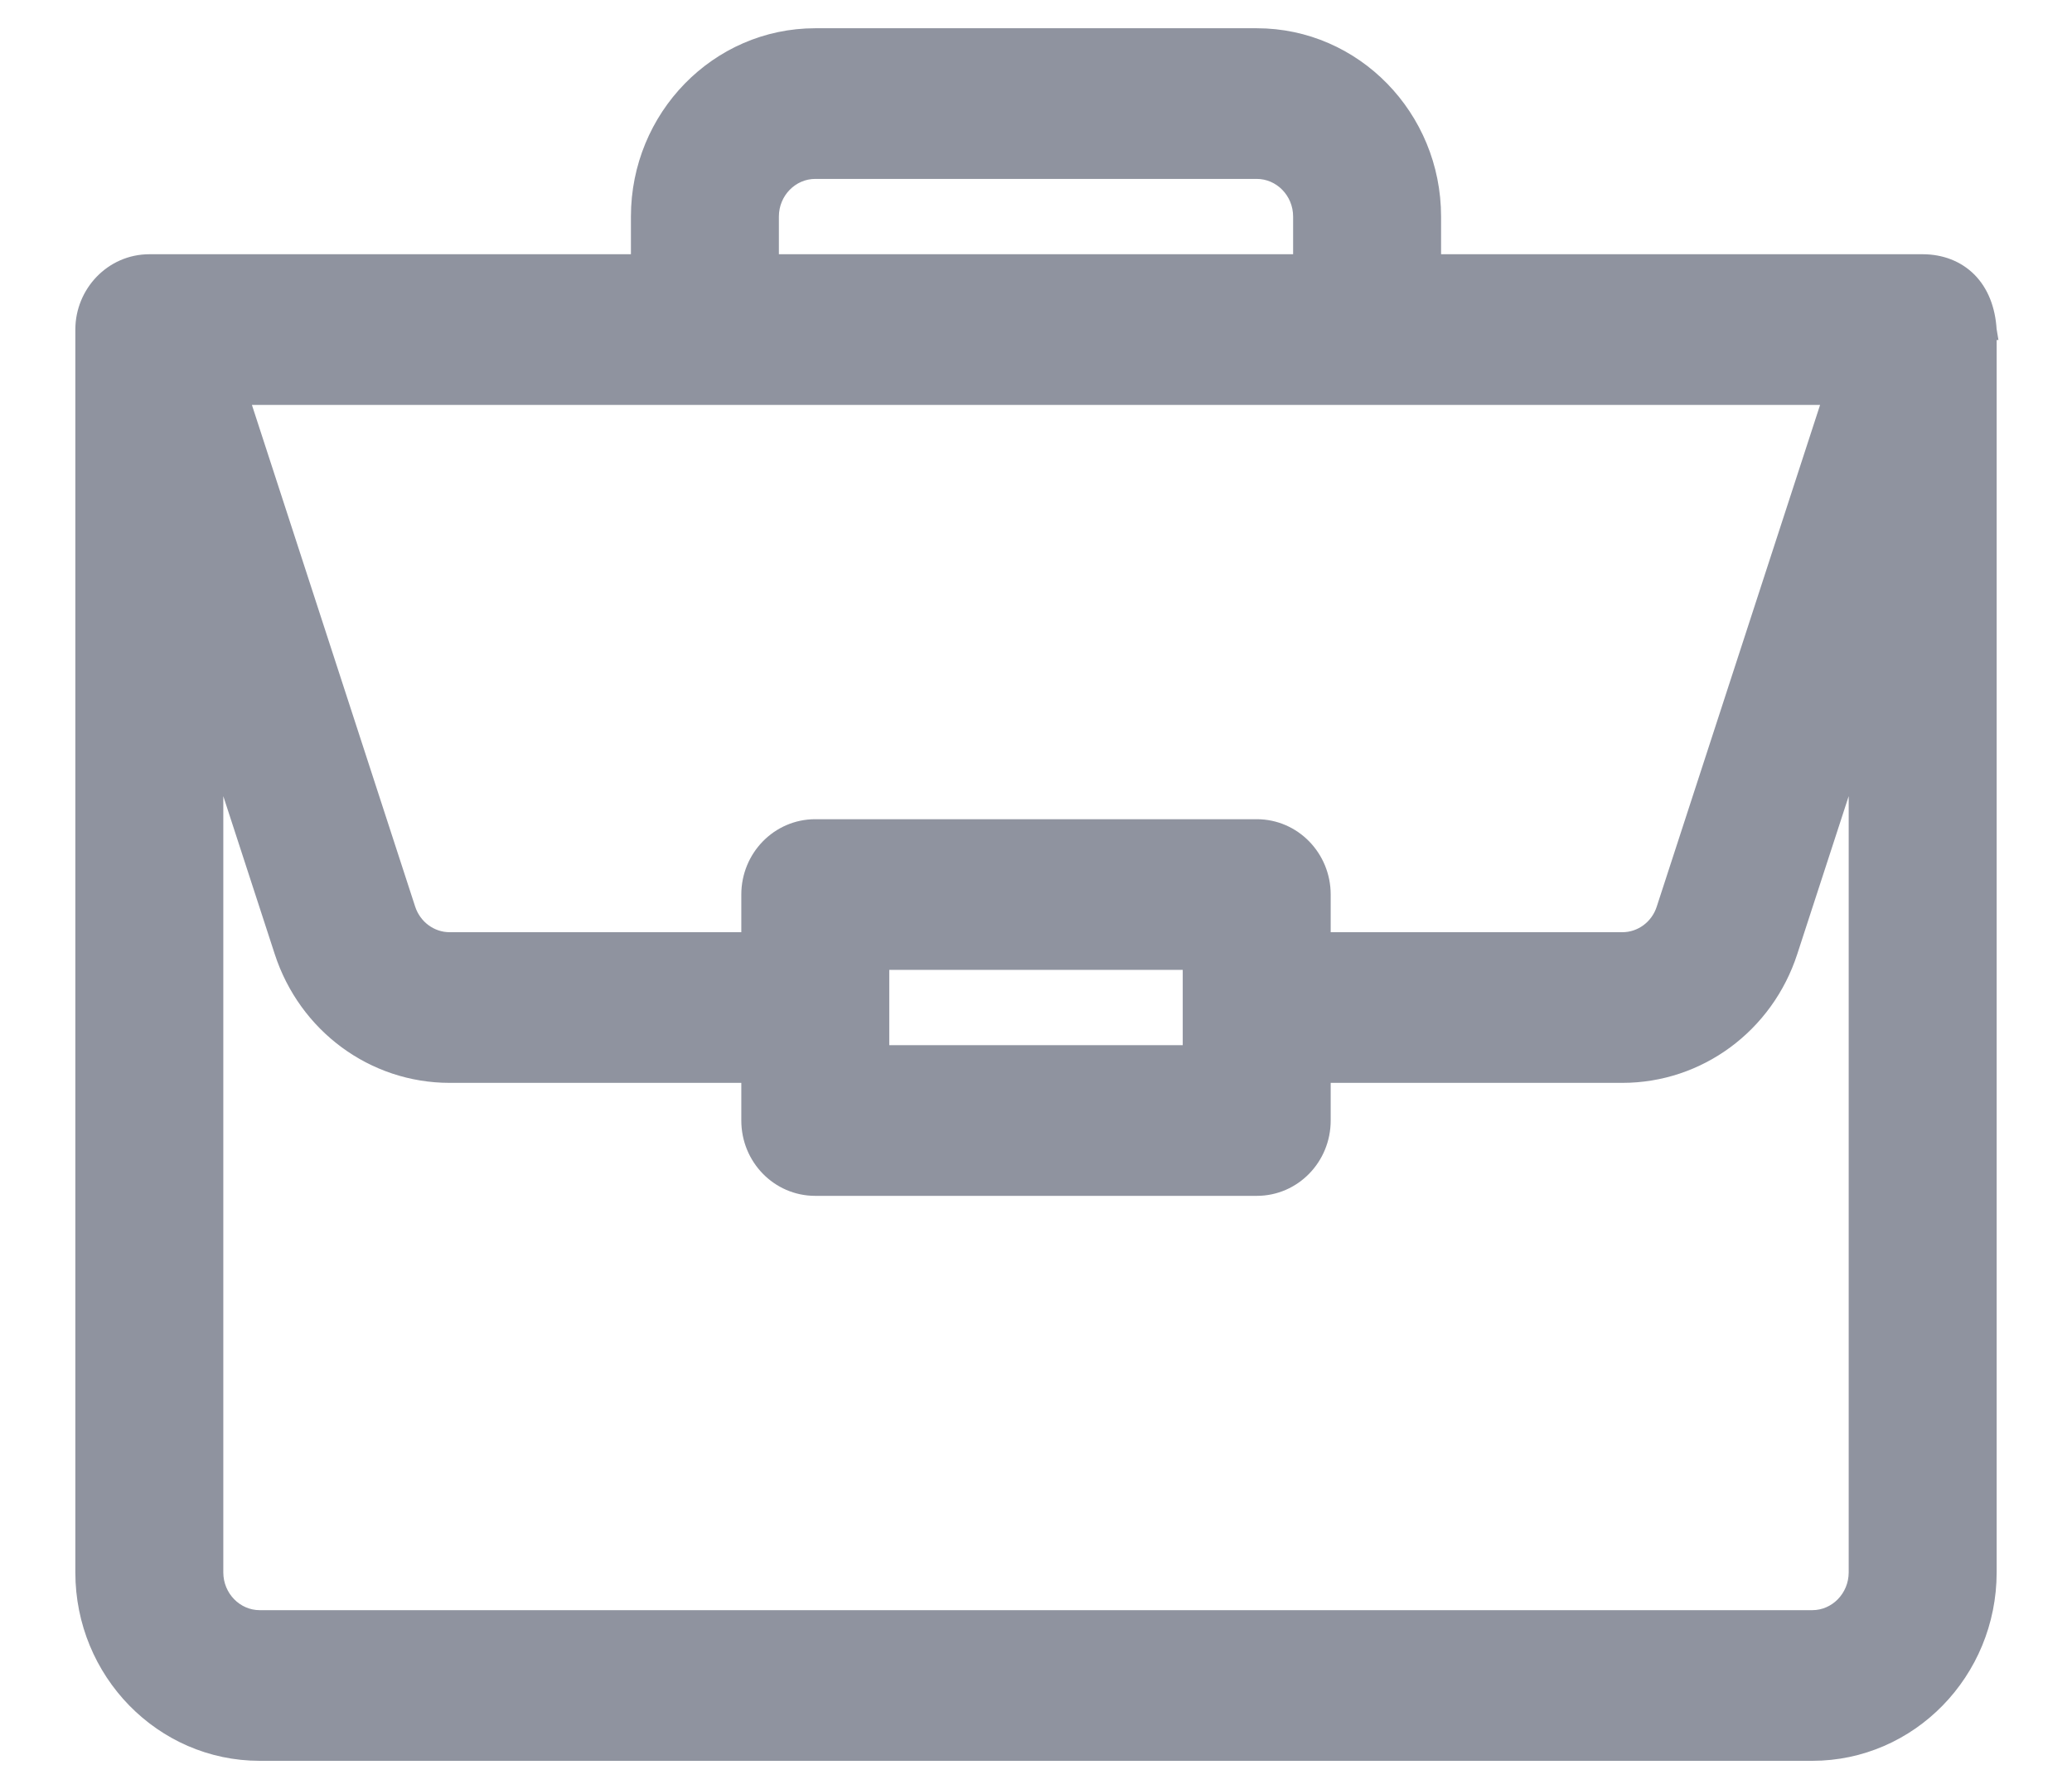 <svg width="22" height="19" viewBox="0 0 22 19" fill="none" xmlns="http://www.w3.org/2000/svg">
<path d="M18.988 10.101C18.736 10.877 18.028 11.4 17.226 11.4H14.029V11.9C14.029 12.285 13.725 12.6 13.344 12.6H8.656C8.275 12.6 7.971 12.285 7.971 11.9V11.4H4.774C3.972 11.4 3.264 10.877 3.012 10.101L2.271 7.825V16.7C2.272 16.978 2.492 17.2 2.758 17.2H19.242C19.508 17.2 19.728 16.978 19.729 16.7V7.825L18.988 10.101ZM9.342 11.2H12.658V10.2H9.342V11.2ZM4.313 9.659C4.38 9.864 4.567 10 4.774 10H7.971V9.5C7.971 9.116 8.275 8.8 8.656 8.8H13.344C13.725 8.8 14.029 9.116 14.029 9.5V10H17.226C17.433 10 17.62 9.864 17.686 9.659L19.463 4.2H2.537L4.313 9.659ZM8.656 1.8C8.391 1.8 8.17 2.022 8.17 2.3V2.8H13.83V2.3C13.83 2.022 13.609 1.8 13.344 1.8H8.656ZM21.1 16.7C21.099 17.746 20.269 18.6 19.242 18.6H2.758C1.731 18.6 0.9 17.746 0.9 16.7V3.5C0.9 3.122 1.201 2.8 1.586 2.8H6.799V2.3C6.799 1.254 7.63 0.4 8.656 0.4H13.344C14.37 0.4 15.201 1.254 15.201 2.3V2.8H20.418C20.602 2.801 20.769 2.863 20.893 2.987C21.016 3.111 21.087 3.289 21.1 3.505L21.101 3.511H21.1V16.7Z" fill="#8F939F" stroke="#8F939F" stroke-width="0.2"/>
</svg>
